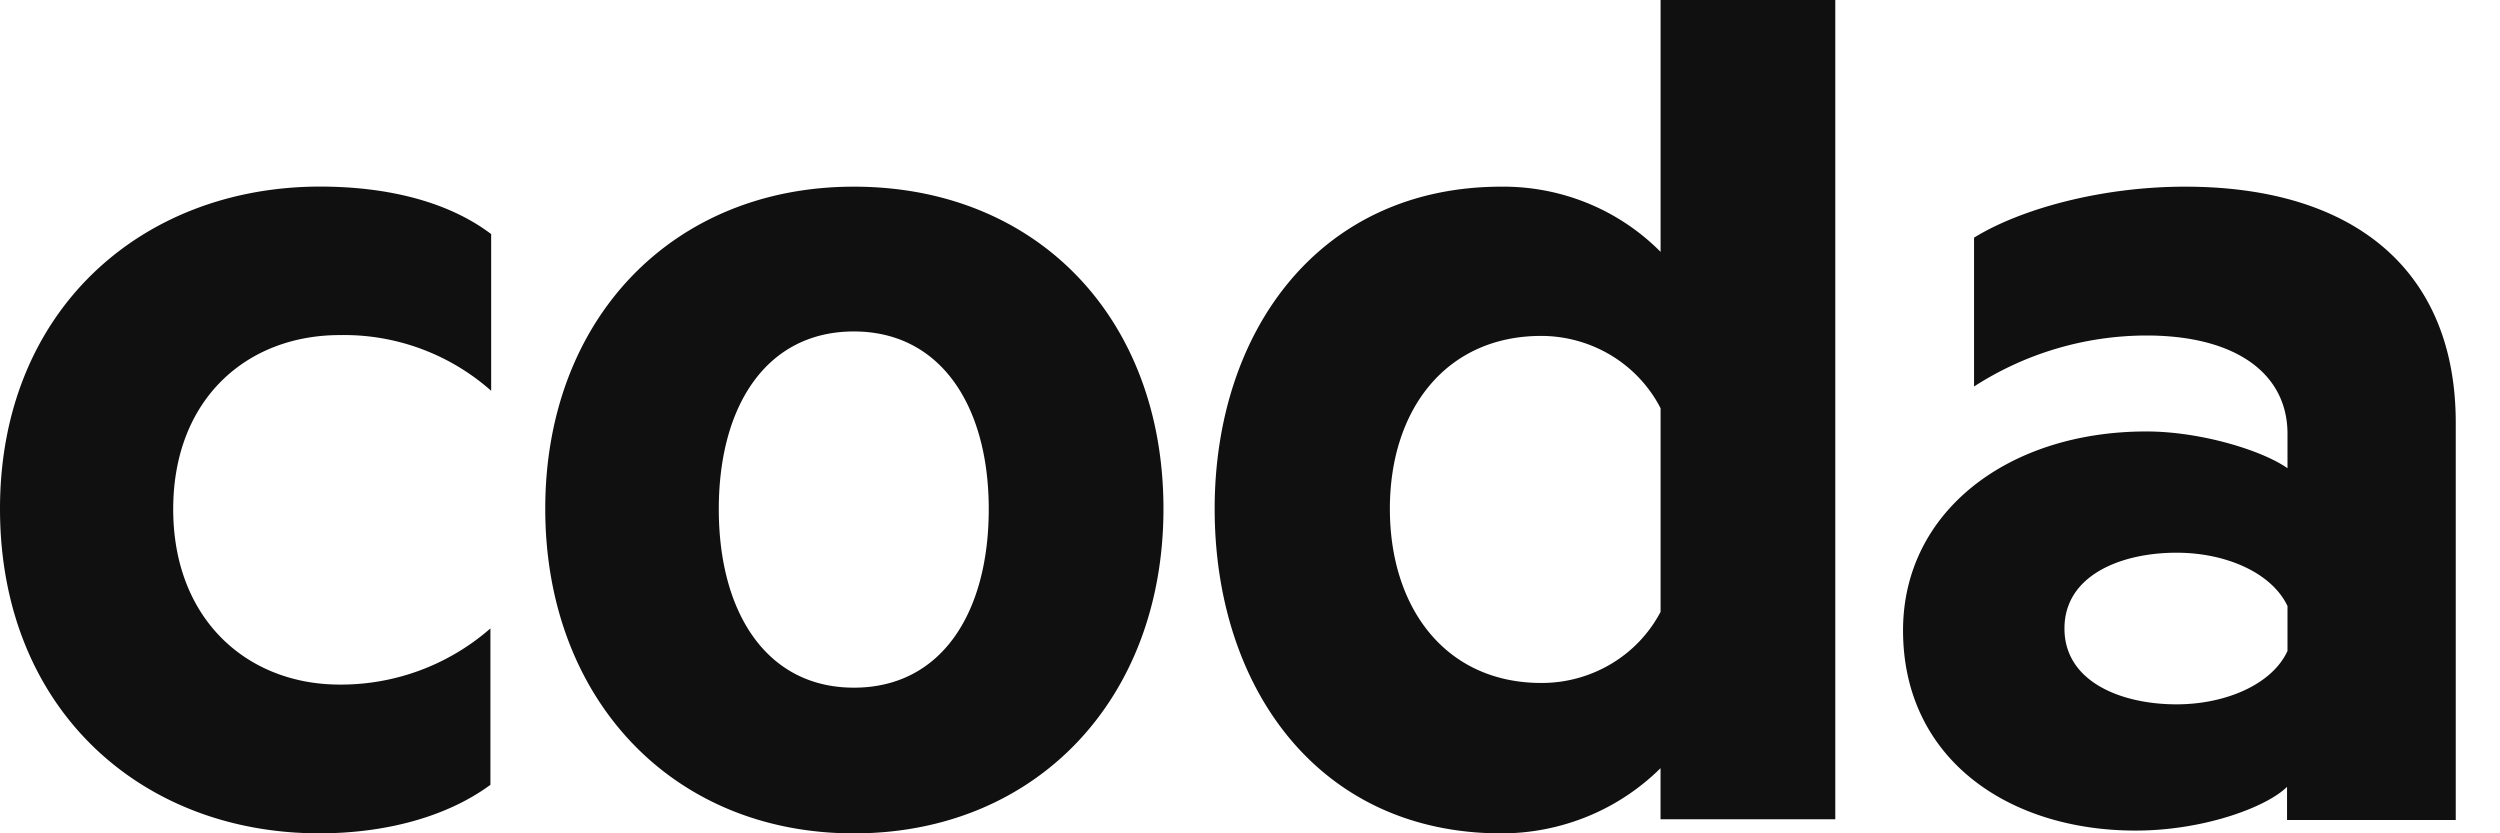 <svg xmlns:xlink="http://www.w3.org/1999/xlink" xmlns="http://www.w3.org/2000/svg" width="60" height="20" fill="none" viewBox="0 0 60 20" preserveAspectRatio="xMinYMin meet" style="height:20px;width:60px"><path fill="#101010" d="M0 12.21C0 17.015 3.383 20 7.663 20c1.505 0 3.01-.358 4.107-1.164v-3.754a5.447 5.447 0 01-3.615 1.348c-2.224 0-3.998-1.566-3.998-4.209 0-2.642 1.766-4.179 3.998-4.179a5.323 5.323 0 013.633 1.337V5.618c-1.09-.825-2.6-1.14-4.105-1.14C3.383 4.48 0 7.464 0 12.21zM20.493 4.48c-4.361 0-7.407 3.185-7.407 7.731 0 4.548 3.038 7.79 7.406 7.79s7.431-3.215 7.431-7.79c0-4.574-3.033-7.731-7.431-7.731zm0 12.024c-2.083 0-3.242-1.785-3.242-4.285s1.159-4.264 3.242-4.264c2.082 0 3.237 1.785 3.237 4.264s-1.127 4.285-3.237 4.285zm19.36-10.46a5.271 5.271 0 00-1.746-1.166 5.346 5.346 0 00-2.072-.398c-4.397 0-6.883 3.496-6.883 7.731 0 4.287 2.486 7.79 6.883 7.79.71 0 1.412-.139 2.068-.407a5.387 5.387 0 001.75-1.158v1.226h4.194V0h-4.193v6.042zm0 8.642a3.168 3.168 0 01-1.187 1.248 3.252 3.252 0 01-1.675.457c-2.287 0-3.634-1.787-3.634-4.18 0-2.392 1.358-4.149 3.633-4.149a3.258 3.258 0 011.682.47c.505.306.915.745 1.182 1.266v4.888zM52.44 4.48c-2.024 0-3.961.542-5.063 1.224v3.572a7.65 7.65 0 014.137-1.224c2.14 0 3.386.91 3.386 2.36v.825c-.61-.429-2.085-.882-3.387-.882-3.325 0-5.84 1.931-5.84 4.774 0 3.072 2.515 4.805 5.582 4.805 1.646 0 3.151-.569 3.634-1.05v.796h4.049v-9.515c.01-3.61-2.362-5.685-6.498-5.685zm2.46 11.142c-.363.797-1.475 1.282-2.663 1.282-1.33 0-2.69-.542-2.69-1.82 0-1.28 1.36-1.819 2.69-1.819 1.188 0 2.285.482 2.663 1.28v1.077z"></path></svg>